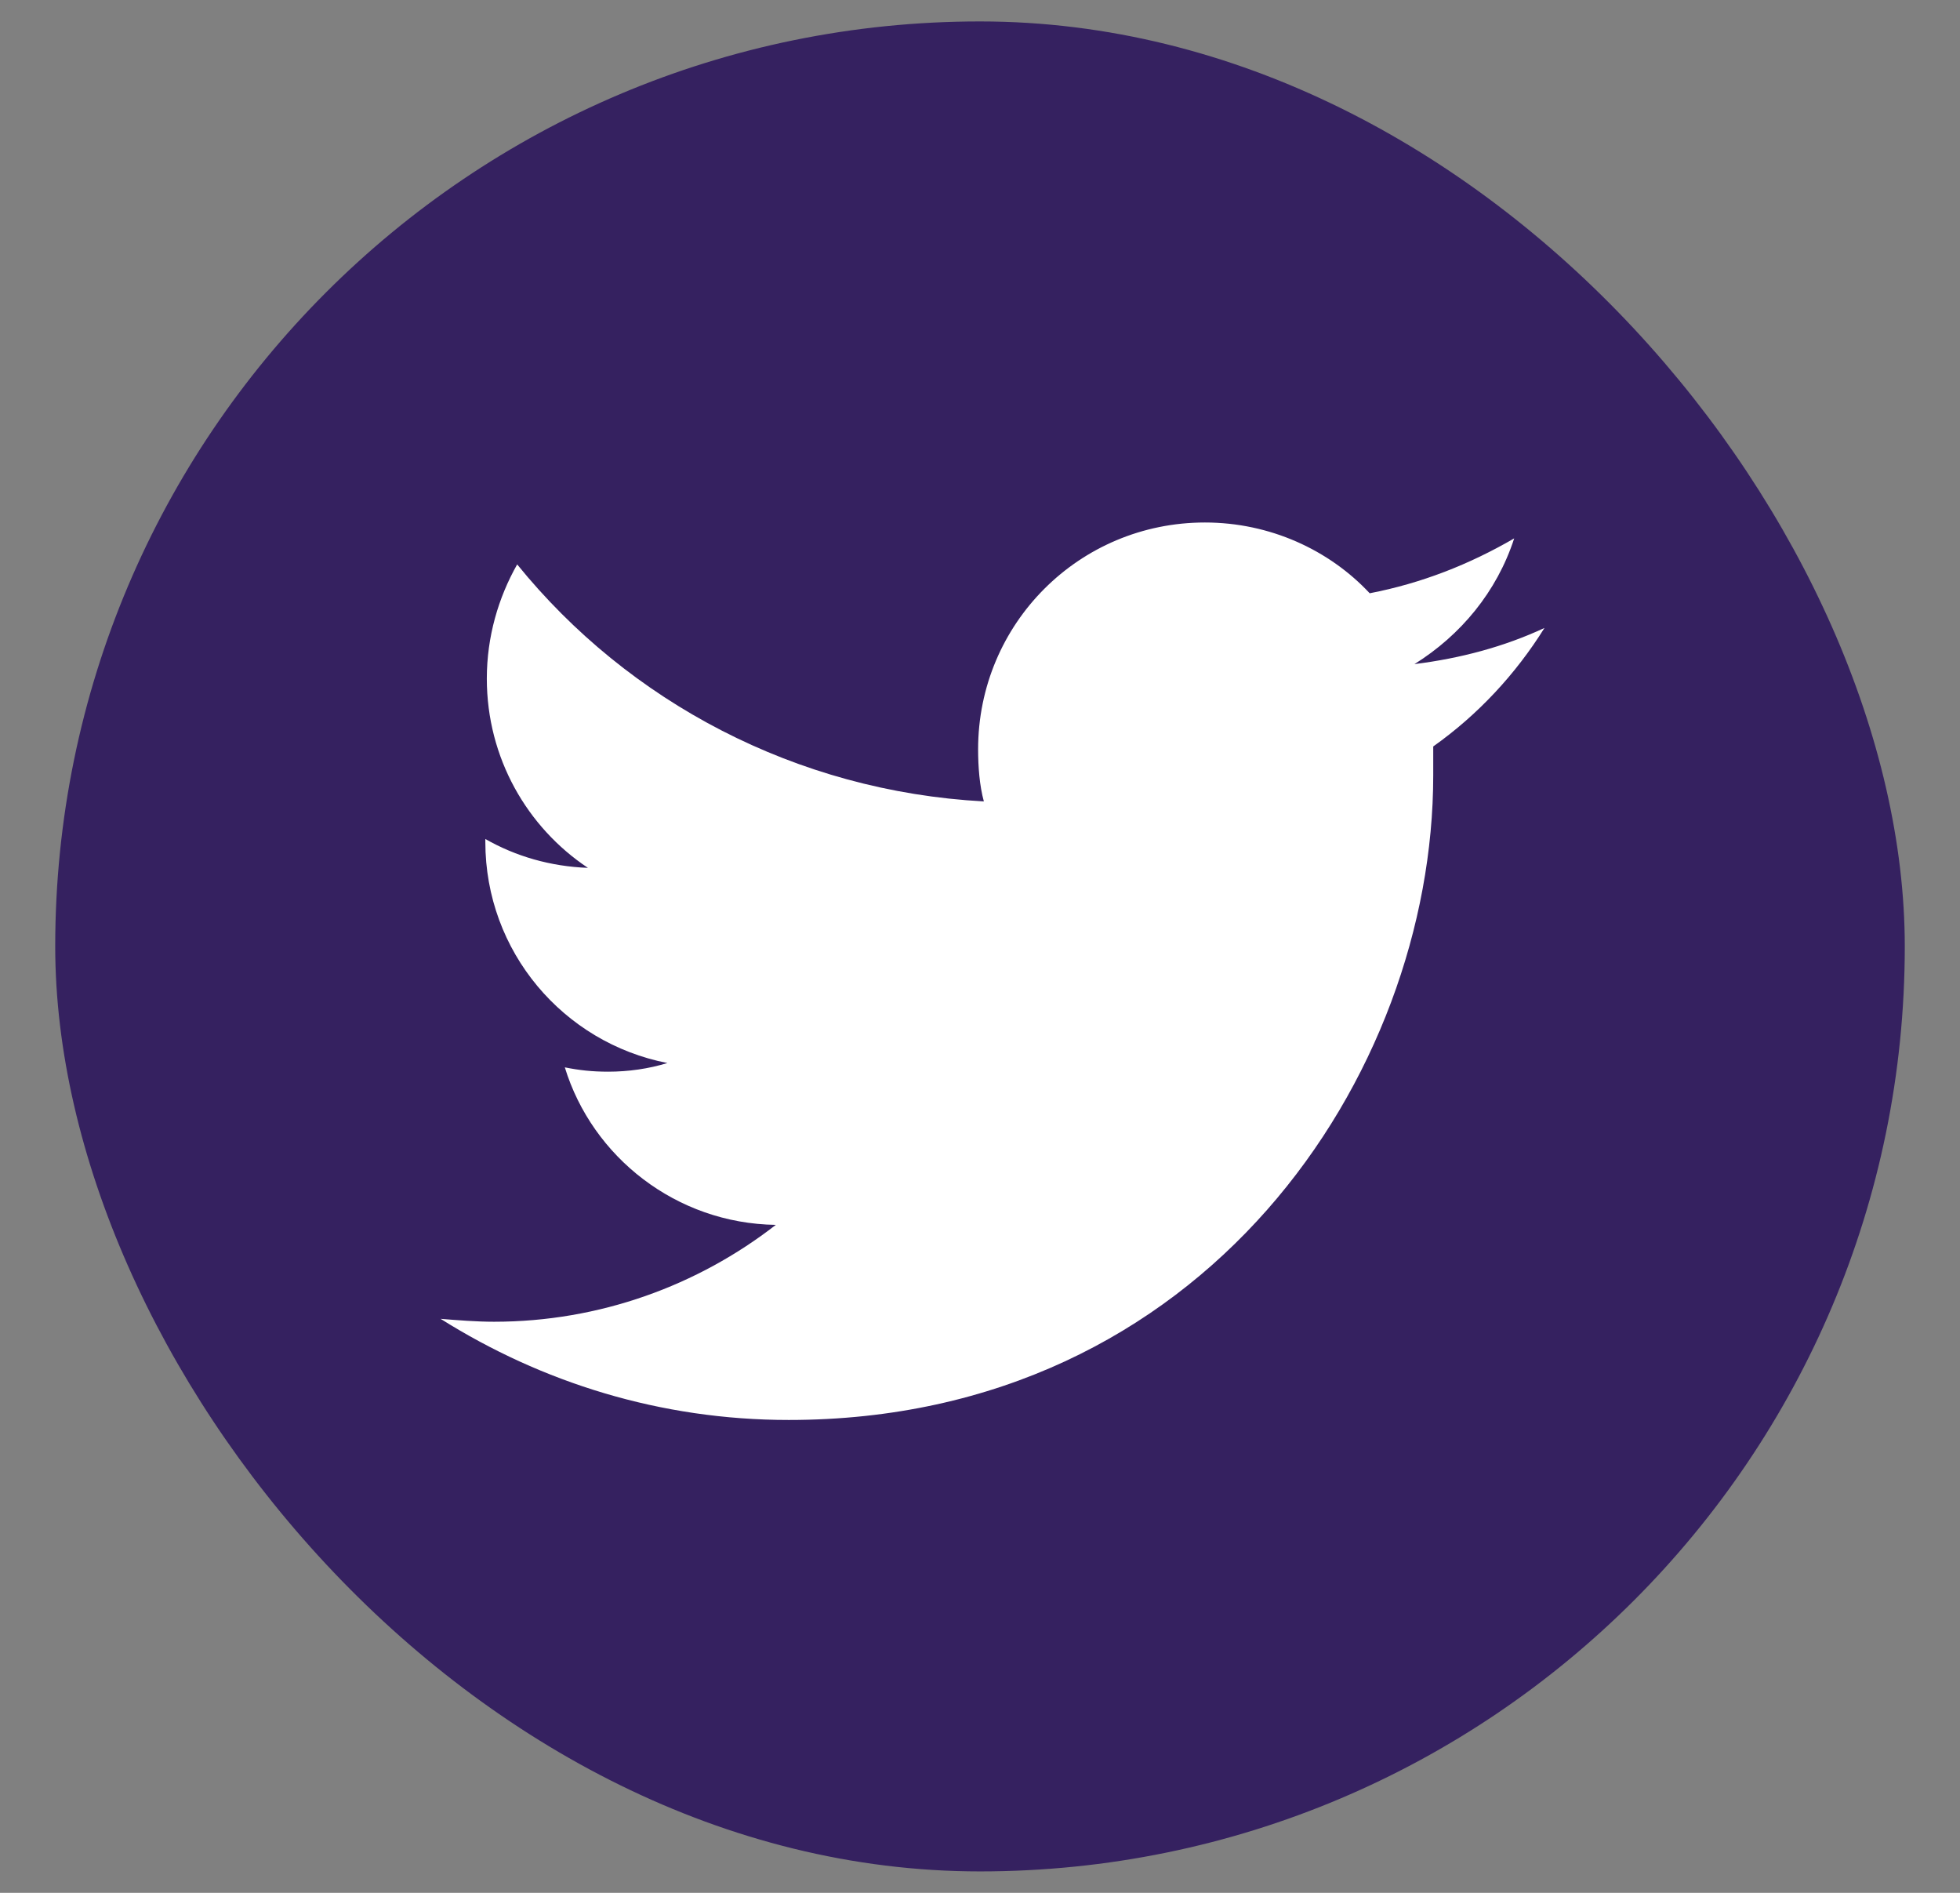 <svg width="29" height="28" viewBox="0 0 29 28" fill="none" xmlns="http://www.w3.org/2000/svg">
<rect x="0" y="0" width="29" height="28" fill="#808080" stroke="none"/>
<rect x="0.817" y="0.317" width="27.366" height="27.366" rx="13.683" fill="#352160"/>
<path d="M21.206 11.042C21.206 11.192 21.206 11.342 21.206 11.47C21.206 15.896 17.828 21.005 11.671 21.005C9.768 21.005 8.015 20.449 6.519 19.509C6.775 19.53 7.053 19.552 7.31 19.552C8.87 19.552 10.324 19.017 11.479 18.119C10.003 18.098 8.763 17.114 8.357 15.789C8.571 15.832 8.763 15.853 8.999 15.853C9.298 15.853 9.597 15.81 9.875 15.725C8.336 15.425 7.181 14.078 7.181 12.454C7.181 12.432 7.181 12.432 7.181 12.411C7.63 12.667 8.143 12.817 8.699 12.838C7.801 12.24 7.203 11.213 7.203 10.038C7.203 9.418 7.374 8.84 7.652 8.349C9.298 10.38 11.778 11.705 14.557 11.855C14.493 11.62 14.472 11.342 14.472 11.085C14.472 9.225 15.968 7.729 17.828 7.729C18.79 7.729 19.667 8.135 20.266 8.776C21.035 8.627 21.741 8.349 22.404 7.964C22.147 8.755 21.613 9.396 20.928 9.824C21.613 9.738 22.254 9.567 22.852 9.289C22.425 9.973 21.869 10.572 21.206 11.042Z" fill="white"/>
</svg>
